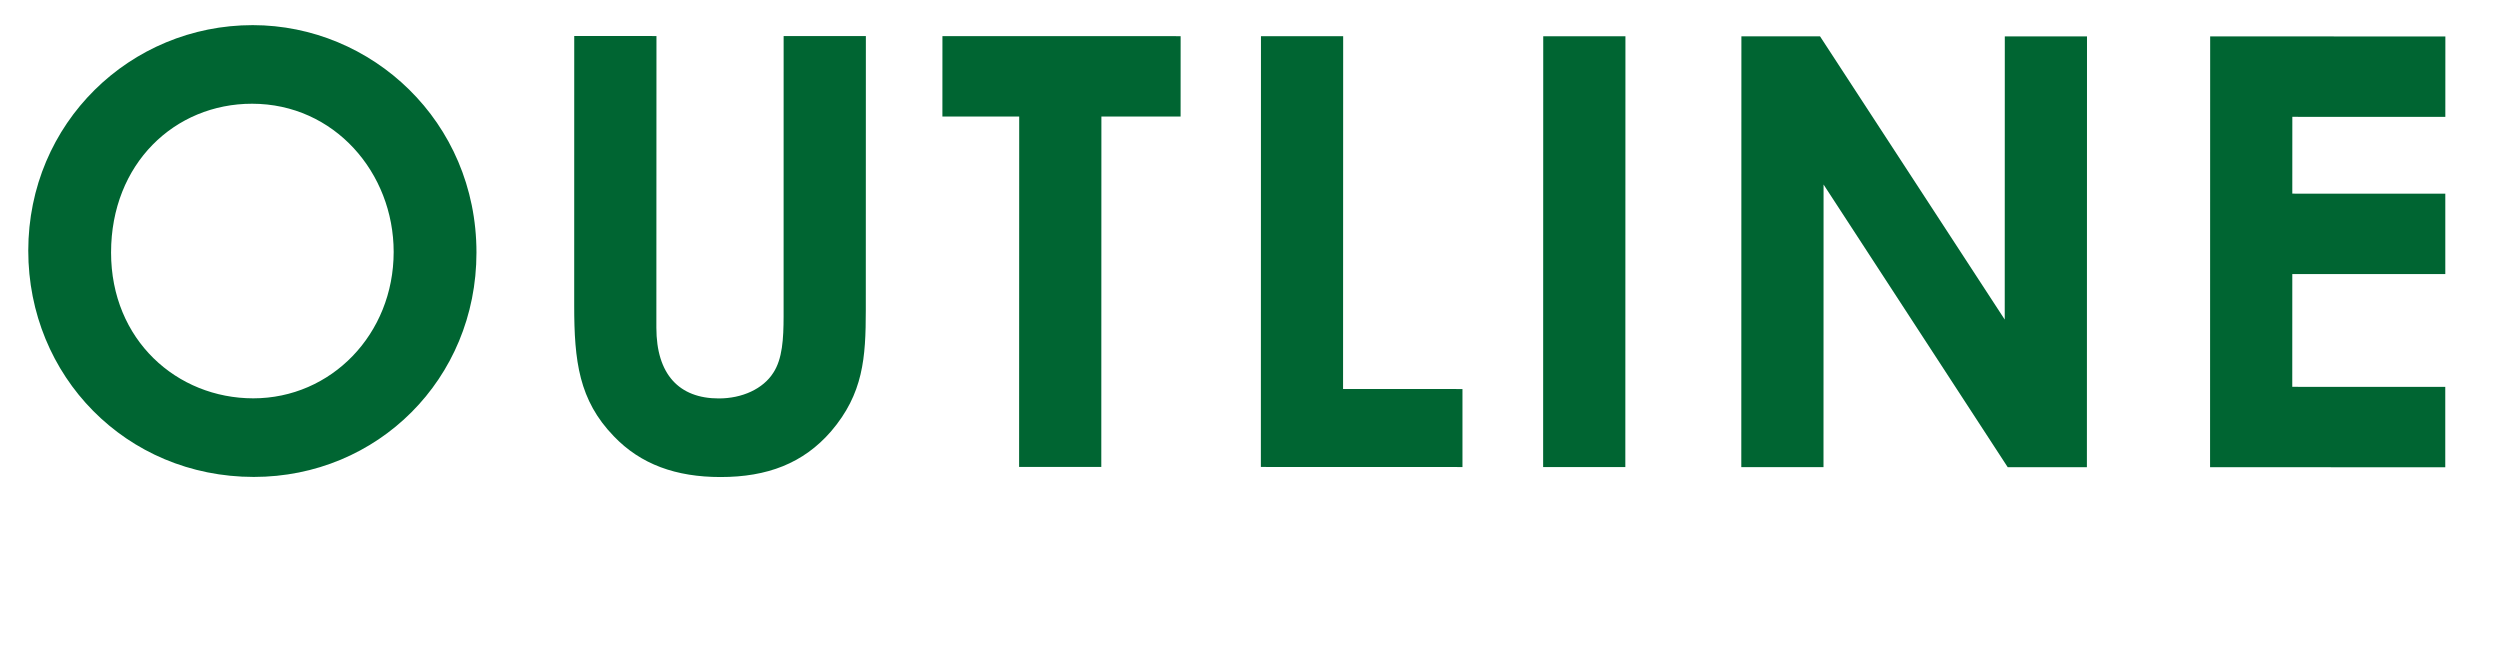 <svg width="75" height="20" viewBox="0 0 75 20" fill="none" xmlns="http://www.w3.org/2000/svg">
<path d="M66.302 14.016L66.305 1.092L73.361 1.094L73.36 3.506L68.77 3.505L68.769 5.809L73.359 5.81L73.359 8.222L68.769 8.221L68.768 11.605L73.358 11.606L73.358 14.018L66.302 14.016Z" fill="#006532"/>
<path d="M52.239 14.013L52.242 1.089L54.6 1.089L60.142 9.587L60.144 1.091L62.61 1.091L62.607 14.015L60.231 14.015L54.707 5.536L54.705 14.014L52.239 14.013Z" fill="#006532"/>
<path d="M46.294 14.011L46.297 1.087L48.763 1.088L48.76 14.012L46.294 14.011Z" fill="#006532"/>
<path d="M37.826 14.009L37.829 1.085L40.295 1.086L40.292 11.67L43.874 11.671L43.874 14.011L37.826 14.009Z" fill="#006532"/>
<path d="M28.272 3.495L28.273 1.083L35.419 1.085L35.418 3.497L33.042 3.496L33.039 14.008L30.573 14.008L30.576 3.496L28.272 3.495Z" fill="#006532"/>
<path d="M17.226 9.162L17.227 1.08L19.694 1.081L19.691 9.829C19.691 11.233 20.375 11.953 21.563 11.953C22.265 11.954 22.895 11.666 23.201 11.18C23.471 10.766 23.507 10.172 23.508 9.488L23.509 1.082L25.976 1.082L25.974 9.308C25.973 10.73 25.901 11.81 24.929 12.944C24.1 13.898 23.02 14.312 21.616 14.311C20.284 14.311 19.222 13.933 18.413 13.086C17.369 12.006 17.225 10.836 17.226 9.162Z" fill="#006532"/>
<path d="M7.582 0.754C11.146 0.755 14.295 3.636 14.294 7.578C14.293 11.376 11.322 14.309 7.614 14.308C3.78 14.307 0.847 11.282 0.848 7.52C0.849 3.686 3.91 0.753 7.582 0.754ZM7.563 3.112C5.241 3.111 3.333 4.911 3.332 7.575C3.331 10.203 5.311 11.949 7.597 11.95C9.937 11.95 11.809 10.025 11.81 7.559C11.81 5.183 10.029 3.112 7.563 3.112Z" fill="#006532"/>
</svg>
